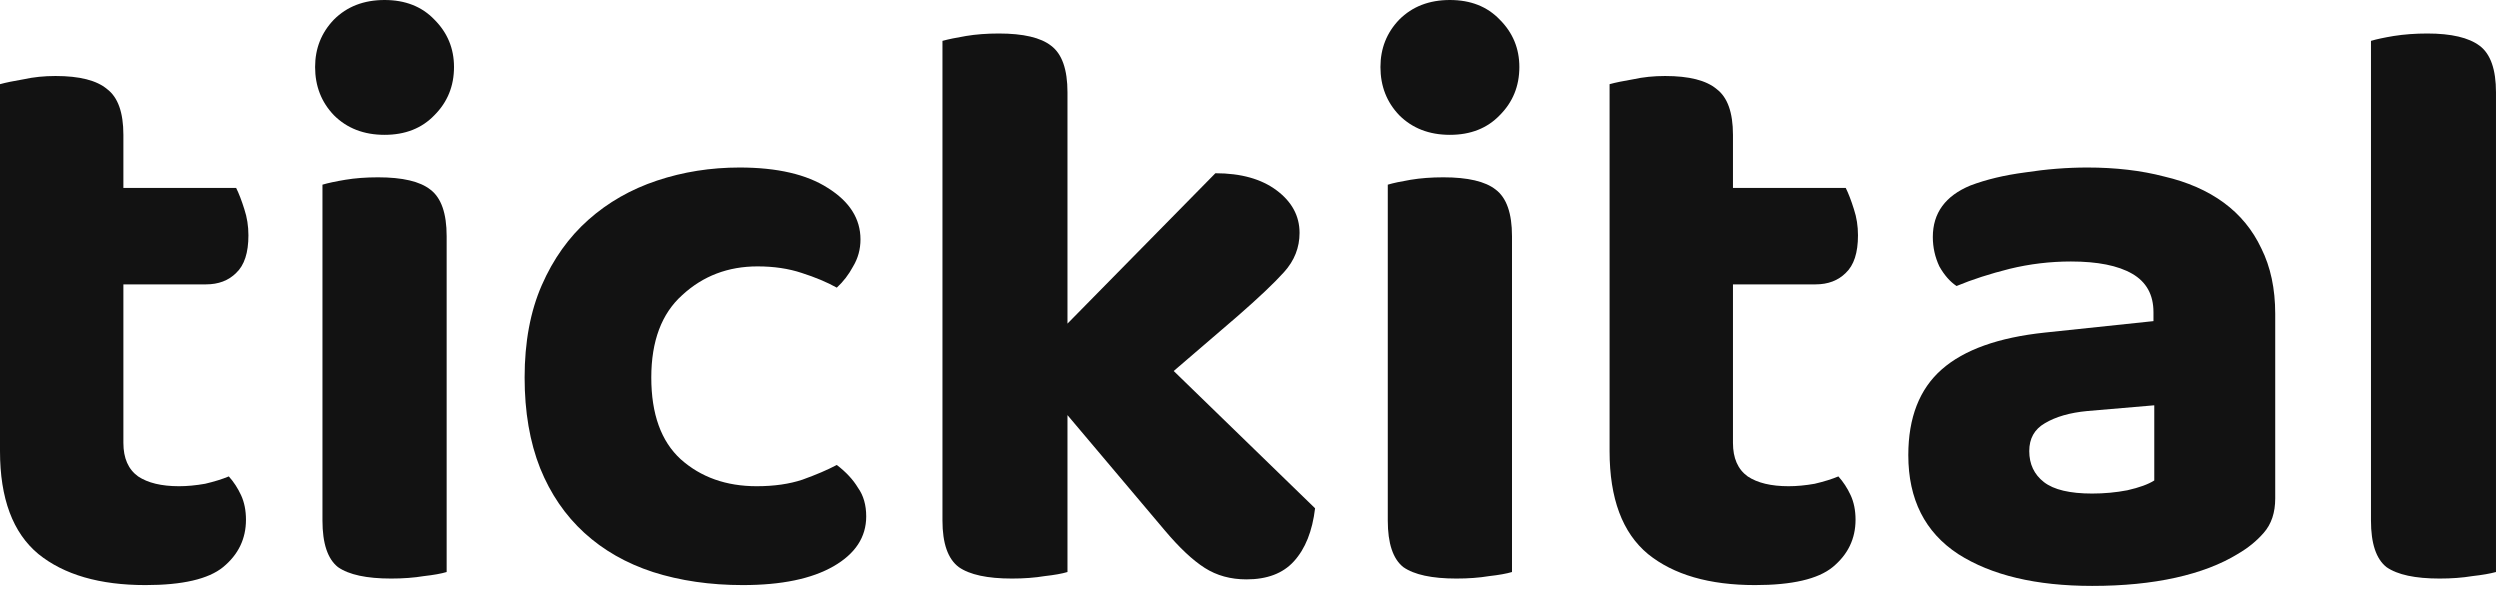 <svg width="124" height="30" viewBox="0 0 124 30" fill="none" xmlns="http://www.w3.org/2000/svg">
<g clip-path="url(#clip0_405_8628)">
<path d="M6.12 21.968C6.12 22.725 6.363 23.279 6.85 23.63C7.336 23.954 8.012 24.116 8.876 24.116C9.282 24.116 9.714 24.076 10.173 23.995C10.633 23.887 11.024 23.765 11.349 23.63C11.592 23.9 11.795 24.211 11.957 24.562C12.119 24.913 12.2 25.319 12.2 25.778C12.2 26.724 11.822 27.507 11.065 28.129C10.335 28.723 9.052 29.02 7.215 29.02C4.945 29.02 3.175 28.507 1.905 27.48C0.635 26.427 0 24.724 0 22.373V4.175C0.297 4.094 0.689 4.013 1.175 3.932C1.662 3.824 2.189 3.77 2.756 3.77C3.945 3.77 4.796 3.986 5.31 4.418C5.85 4.823 6.12 5.58 6.12 6.688V9.322H11.713C11.849 9.593 11.984 9.944 12.119 10.376C12.254 10.781 12.322 11.214 12.322 11.673C12.322 12.538 12.119 13.159 11.713 13.538C11.335 13.916 10.835 14.105 10.214 14.105H6.12V21.968Z" fill="#121212"/>
<path d="M22.154 28.372C21.884 28.453 21.506 28.52 21.02 28.575C20.533 28.656 19.993 28.696 19.398 28.696C18.182 28.696 17.304 28.507 16.764 28.129C16.25 27.723 15.994 26.953 15.994 25.818V9.16C16.264 9.079 16.642 8.998 17.128 8.917C17.615 8.836 18.155 8.795 18.75 8.795C19.966 8.795 20.83 8.998 21.344 9.403C21.884 9.809 22.154 10.579 22.154 11.713V28.372ZM15.629 3.324C15.629 2.405 15.94 1.621 16.561 0.973C17.209 0.324 18.047 0 19.074 0C20.101 0 20.925 0.324 21.546 0.973C22.195 1.621 22.519 2.405 22.519 3.324C22.519 4.269 22.195 5.066 21.546 5.715C20.925 6.363 20.101 6.688 19.074 6.688C18.047 6.688 17.209 6.363 16.561 5.715C15.94 5.066 15.629 4.269 15.629 3.324Z" fill="#121212"/>
<path d="M37.573 13.213C36.114 13.213 34.871 13.686 33.844 14.632C32.817 15.55 32.304 16.915 32.304 18.725C32.304 20.535 32.79 21.887 33.763 22.778C34.763 23.67 36.019 24.116 37.532 24.116C38.397 24.116 39.154 24.008 39.802 23.791C40.478 23.548 41.045 23.305 41.505 23.062C41.964 23.413 42.315 23.791 42.558 24.197C42.828 24.575 42.964 25.048 42.964 25.615C42.964 26.642 42.423 27.466 41.342 28.088C40.261 28.709 38.762 29.02 36.843 29.02C35.222 29.02 33.736 28.804 32.385 28.372C31.061 27.939 29.926 27.291 28.98 26.426C28.035 25.561 27.305 24.494 26.792 23.224C26.278 21.927 26.021 20.427 26.021 18.725C26.021 16.969 26.305 15.442 26.873 14.145C27.44 12.848 28.21 11.767 29.183 10.903C30.156 10.038 31.291 9.389 32.588 8.957C33.885 8.525 35.249 8.309 36.681 8.309C38.546 8.309 40.005 8.646 41.059 9.322C42.139 9.997 42.68 10.849 42.68 11.875C42.68 12.362 42.558 12.808 42.315 13.213C42.099 13.618 41.829 13.969 41.505 14.267C41.018 13.996 40.437 13.753 39.762 13.537C39.113 13.321 38.384 13.213 37.573 13.213Z" fill="#121212"/>
<path d="M58.216 18.402L65.228 25.211C65.093 26.346 64.742 27.224 64.174 27.845C63.634 28.44 62.85 28.737 61.824 28.737C61.04 28.737 60.351 28.548 59.757 28.169C59.162 27.791 58.5 27.17 57.771 26.305L52.947 20.59V28.372C52.677 28.453 52.299 28.521 51.812 28.575C51.326 28.656 50.786 28.696 50.191 28.696C48.975 28.696 48.097 28.507 47.557 28.129C47.016 27.724 46.746 26.954 46.746 25.819V2.027C47.043 1.946 47.435 1.865 47.921 1.784C48.408 1.703 48.948 1.662 49.543 1.662C50.759 1.662 51.623 1.865 52.137 2.27C52.677 2.675 52.947 3.445 52.947 4.58V16.051L60.283 8.593C61.553 8.593 62.567 8.877 63.323 9.444C64.08 10.011 64.458 10.714 64.458 11.552C64.458 12.281 64.201 12.93 63.688 13.497C63.202 14.038 62.432 14.767 61.378 15.686L58.216 18.402Z" fill="#121212"/>
<path d="M74.995 28.372C74.725 28.453 74.347 28.52 73.86 28.575C73.374 28.656 72.834 28.696 72.239 28.696C71.023 28.696 70.145 28.507 69.605 28.129C69.091 27.723 68.834 26.953 68.834 25.818V9.16C69.105 9.079 69.483 8.998 69.969 8.917C70.456 8.836 70.996 8.795 71.591 8.795C72.807 8.795 73.671 8.998 74.185 9.403C74.725 9.809 74.995 10.579 74.995 11.713V28.372ZM68.47 3.324C68.47 2.405 68.78 1.621 69.402 0.973C70.05 0.324 70.888 0 71.915 0C72.942 0 73.766 0.324 74.387 0.973C75.036 1.621 75.36 2.405 75.36 3.324C75.36 4.269 75.036 5.066 74.387 5.715C73.766 6.363 72.942 6.688 71.915 6.688C70.888 6.688 70.05 6.363 69.402 5.715C68.78 5.066 68.47 4.269 68.47 3.324Z" fill="#121212"/>
<path d="M85.955 21.968C85.955 22.725 86.198 23.279 86.685 23.63C87.171 23.954 87.847 24.116 88.711 24.116C89.117 24.116 89.549 24.076 90.008 23.995C90.468 23.887 90.859 23.765 91.184 23.63C91.427 23.9 91.629 24.211 91.792 24.562C91.954 24.913 92.035 25.319 92.035 25.778C92.035 26.724 91.656 27.507 90.9 28.129C90.171 28.723 88.887 29.02 87.05 29.02C84.78 29.02 83.01 28.507 81.74 27.48C80.47 26.427 79.835 24.724 79.835 22.373V4.175C80.132 4.094 80.524 4.013 81.01 3.932C81.497 3.824 82.024 3.77 82.591 3.77C83.78 3.77 84.631 3.986 85.145 4.418C85.685 4.823 85.955 5.58 85.955 6.688V9.322H91.549C91.684 9.593 91.819 9.944 91.954 10.376C92.089 10.781 92.156 11.214 92.156 11.673C92.156 12.538 91.954 13.159 91.549 13.538C91.17 13.916 90.67 14.105 90.049 14.105H85.955V21.968Z" fill="#121212"/>
<path d="M103.772 24.48C104.366 24.48 104.947 24.427 105.515 24.318C106.109 24.183 106.555 24.021 106.852 23.832V20.103L103.529 20.387C102.664 20.468 101.961 20.671 101.421 20.995C100.908 21.292 100.651 21.751 100.651 22.373C100.651 23.021 100.894 23.535 101.38 23.913C101.867 24.291 102.664 24.48 103.772 24.48ZM103.529 8.309C104.934 8.309 106.204 8.457 107.339 8.754C108.5 9.025 109.487 9.457 110.297 10.051C111.108 10.646 111.73 11.402 112.162 12.321C112.621 13.24 112.851 14.321 112.851 15.564V24.724C112.851 25.426 112.662 25.994 112.283 26.426C111.932 26.831 111.5 27.183 110.986 27.48C110.149 27.993 109.122 28.385 107.906 28.655C106.69 28.925 105.312 29.061 103.772 29.061C100.989 29.061 98.773 28.534 97.125 27.48C95.476 26.399 94.652 24.764 94.652 22.576C94.652 20.711 95.206 19.293 96.314 18.32C97.422 17.347 99.124 16.739 101.421 16.496L106.812 15.928V15.483C106.812 14.618 106.46 13.983 105.758 13.578C105.055 13.172 104.042 12.97 102.718 12.97C101.691 12.97 100.678 13.091 99.678 13.334C98.706 13.578 97.827 13.861 97.044 14.186C96.719 13.969 96.436 13.645 96.192 13.213C95.976 12.754 95.868 12.267 95.868 11.754C95.868 10.565 96.49 9.714 97.733 9.2C98.516 8.903 99.421 8.687 100.448 8.552C101.502 8.39 102.529 8.309 103.529 8.309Z" fill="#121212"/>
<path d="M121.004 28.696C119.788 28.696 118.91 28.507 118.37 28.129C117.856 27.724 117.6 26.954 117.6 25.819V2.027C117.87 1.946 118.248 1.865 118.734 1.784C119.248 1.703 119.802 1.662 120.396 1.662C121.585 1.662 122.45 1.865 122.99 2.27C123.531 2.675 123.801 3.445 123.801 4.58V28.372C123.504 28.453 123.112 28.521 122.625 28.575C122.139 28.656 121.599 28.696 121.004 28.696Z" fill="#121212"/>
</g>
<defs>
<clipPath id="clip0_405_8628">
<rect width="123.913" height="30" fill="white"/>
</clipPath>
</defs>
</svg>
